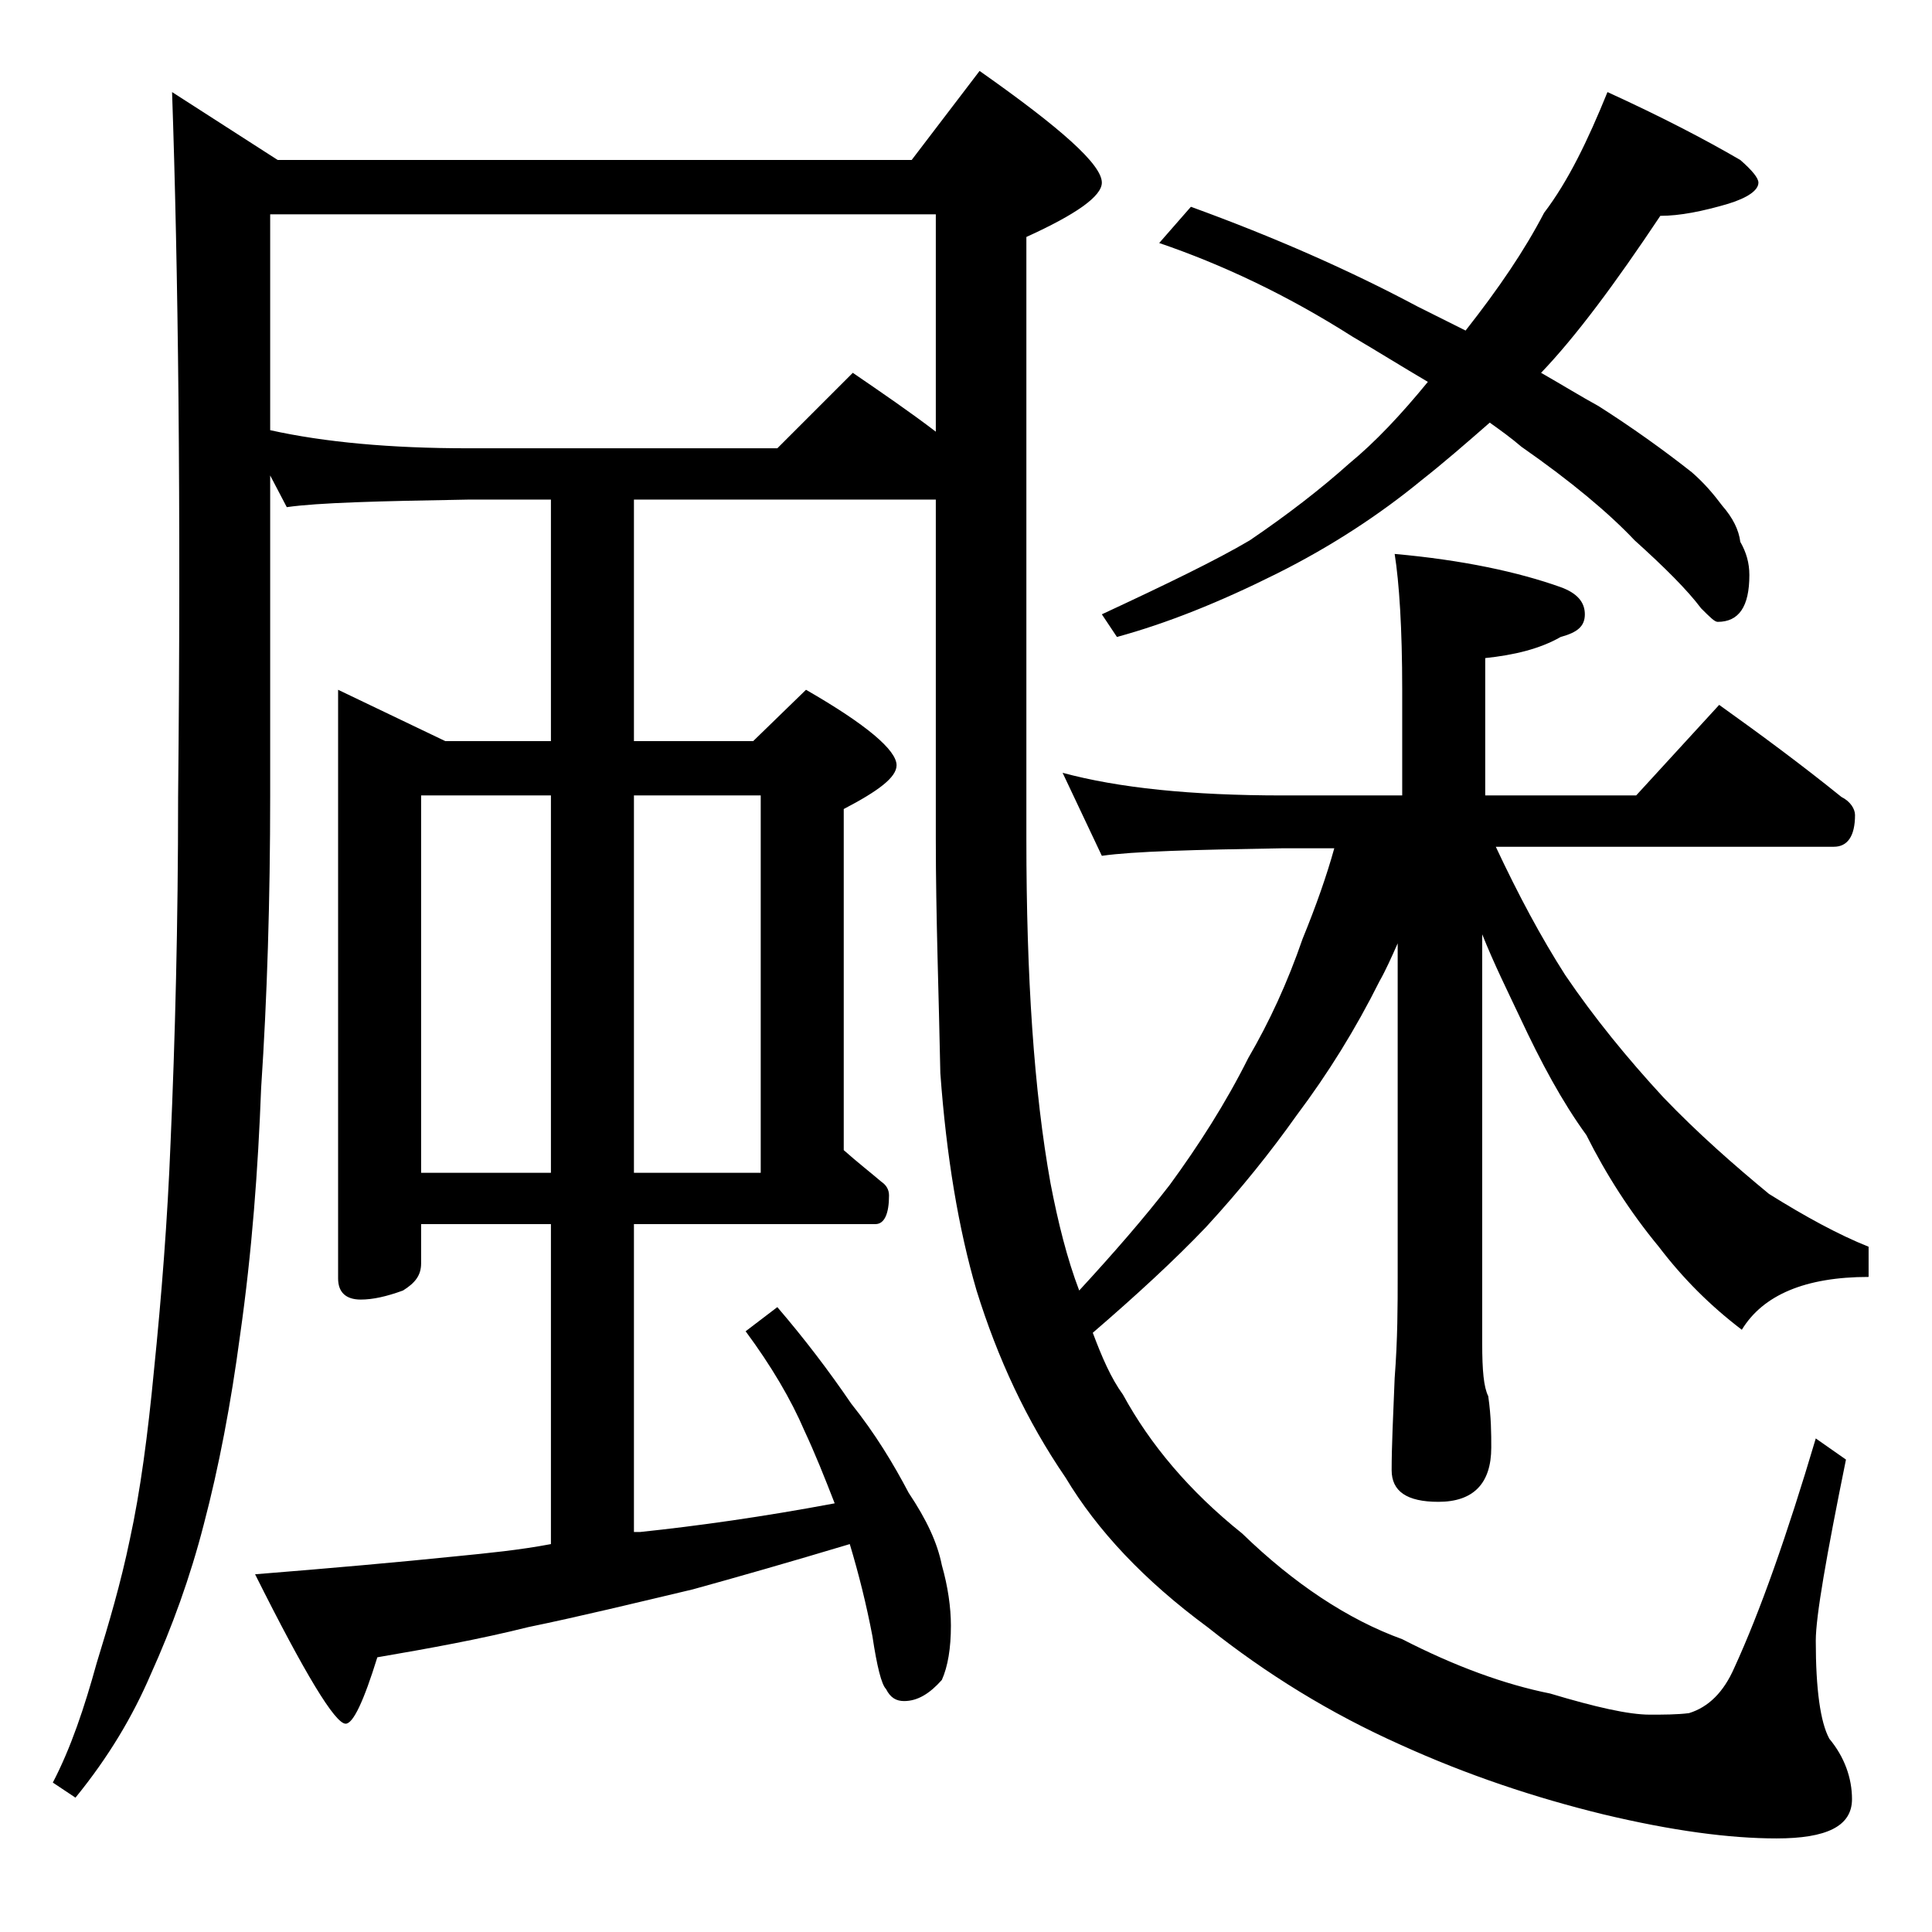 <?xml version="1.0" encoding="utf-8"?>
<!-- Generator: Adobe Illustrator 18.0.0, SVG Export Plug-In . SVG Version: 6.00 Build 0)  -->
<!DOCTYPE svg PUBLIC "-//W3C//DTD SVG 1.1//EN" "http://www.w3.org/Graphics/SVG/1.1/DTD/svg11.dtd">
<svg version="1.1" id="Layer_1" xmlns="http://www.w3.org/2000/svg" xmlns:xlink="http://www.w3.org/1999/xlink" x="0px" y="0px"
	 viewBox="0 0 128 128" enable-background="new 0 0 128 128" xml:space="preserve">
<path d="M11.4,6.1l7,4.5h42l4.5-5.9c5.4,3.8,8.1,6.2,8.1,7.4c0,0.9-1.7,2.1-5,3.6v39.9c0,9.1,0.5,16.7,1.6,22.8
	c0.5,2.6,1.1,5,1.9,7.1c2.3-2.5,4.3-4.8,6-7c1.9-2.6,3.7-5.4,5.2-8.4c1.4-2.4,2.6-5,3.6-7.9c0.9-2.2,1.6-4.2,2.1-6H85
	c-5.9,0.1-9.9,0.2-12,0.5l-2.6-5.5c3.7,1,8.5,1.5,14.6,1.5h7.9v-7c0-4.1-0.2-7.1-0.5-9c4.5,0.4,8.2,1.2,11,2.2
	c1.1,0.4,1.6,1,1.6,1.8s-0.5,1.2-1.6,1.5c-1.4,0.8-3.1,1.2-5,1.4v9.1h10l5.5-6c2.8,2,5.5,4,8.1,6.1c0.6,0.3,0.9,0.8,0.9,1.2
	c0,1.4-0.5,2.1-1.4,2.1H99.1c1.5,3.2,3,6,4.6,8.5c1.9,2.8,4.1,5.5,6.5,8.1c2.3,2.4,4.7,4.5,7,6.4c2.4,1.5,4.6,2.7,6.6,3.5v2
	c-4.2,0-7,1.2-8.4,3.5c-2.1-1.6-3.9-3.4-5.5-5.5c-1.9-2.3-3.5-4.8-4.8-7.4c-1.6-2.2-3-4.8-4.4-7.8c-0.8-1.7-1.7-3.5-2.5-5.5v27.1
	c0,1.8,0.1,2.9,0.4,3.5c0.2,1.4,0.2,2.5,0.2,3.4c0,2.4-1.2,3.6-3.5,3.6c-2.1,0-3.1-0.7-3.1-2.1c0-1.6,0.1-3.6,0.2-6.1
	c0.2-2.6,0.2-4.8,0.2-6.8V62.5c-0.4,0.9-0.8,1.8-1.2,2.5c-1.6,3.2-3.4,6.1-5.5,8.9c-1.7,2.4-3.7,4.9-6,7.4c-2.1,2.2-4.6,4.5-7.5,7
	c0.6,1.6,1.2,3,2,4.1c1.8,3.3,4.4,6.4,7.9,9.2c3.4,3.3,7,5.7,10.6,7c3.5,1.8,6.8,3,9.8,3.6c3,0.9,5.2,1.4,6.6,1.4
	c0.9,0,1.8,0,2.6-0.1c1.3-0.4,2.3-1.4,3-3c1.7-3.7,3.5-8.8,5.4-15.2l2,1.4c-1.3,6.4-2,10.4-2,12c0,3.2,0.3,5.4,0.9,6.5
	c1,1.2,1.5,2.6,1.5,4c0,1.8-1.7,2.6-5,2.6c-3.1,0-6.9-0.5-11.5-1.6c-4.5-1.1-9-2.6-13.4-4.6c-4.7-2.1-8.9-4.7-12.8-7.8
	c-4.2-3.1-7.3-6.4-9.4-9.9c-2.6-3.8-4.5-7.9-5.9-12.4c-1.2-4.1-2-8.9-2.4-14.4C62.2,65.9,62,60.7,62,55.6V33.1H42v16h7.9l3.5-3.4
	c4,2.3,6,4,6,5c0,0.8-1.2,1.7-3.5,2.9v22.6c0.9,0.8,1.8,1.5,2.5,2.1c0.3,0.2,0.5,0.5,0.5,0.9c0,1.2-0.3,1.9-0.9,1.9H42v20.4h0.4
	c3.8-0.4,8.1-1,12.9-1.9c-0.7-1.8-1.3-3.3-2-4.8c-0.9-2.1-2.2-4.3-3.9-6.6l2.1-1.6c1.8,2.1,3.4,4.2,4.9,6.4c1.6,2,2.8,4,3.8,5.9
	c1.2,1.8,1.9,3.3,2.2,4.8c0.4,1.4,0.6,2.8,0.6,4c0,1.5-0.2,2.7-0.6,3.6c-0.8,0.9-1.6,1.4-2.5,1.4c-0.5,0-0.9-0.2-1.2-0.8
	c-0.3-0.3-0.6-1.5-0.9-3.5c-0.4-2.1-0.9-4.1-1.5-6.1c-4,1.2-7.5,2.2-10.4,3c-3.8,0.9-7.5,1.8-10.9,2.5c-3.2,0.8-6.5,1.4-10,2
	c-0.9,2.9-1.6,4.4-2.1,4.4c-0.7,0-2.7-3.3-6-9.9c5-0.4,9.5-0.8,13.4-1.2c2-0.2,4.1-0.4,6.2-0.8V81.1h-8.6v2.6c0,0.8-0.4,1.3-1.2,1.8
	c-1.1,0.4-2,0.6-2.8,0.6c-1,0-1.5-0.5-1.5-1.4v-39l7.1,3.4h7v-16H31c-5.9,0.1-9.9,0.2-12,0.5l-1.1-2.1v21.2c0,6.9-0.2,13.4-0.6,19.4
	c-0.2,5.3-0.6,10.8-1.4,16.4c-0.6,4.5-1.4,8.7-2.4,12.5c-0.9,3.5-2.1,6.8-3.5,9.9c-1.2,2.8-2.8,5.5-5,8.2l-1.5-1
	c1.2-2.3,2.1-5,2.9-7.9c0.8-2.6,1.6-5.3,2.2-8.2c0.7-3.2,1.2-7,1.6-11.2c0.5-4.9,0.9-10,1.1-15.1c0.3-6.8,0.5-14.5,0.5-22.9
	C12,33.3,11.8,17.7,11.4,6.1z M17.9,28.5c3.6,0.8,8,1.2,13.1,1.2h20.5l5-5c1.9,1.3,3.8,2.6,5.5,3.9V14.2H17.9V28.5z M27.9,77.7h8.6
	v-25h-8.6V77.7z M42,52.7v25h8.4v-25H42z M106.5,6.1c3.5,1.6,6.4,3.1,8.8,4.5c0.8,0.7,1.2,1.2,1.2,1.5c0,0.5-0.7,1-2,1.4
	c-1.7,0.5-3.2,0.8-4.5,0.8c-3,4.5-5.6,8-7.9,10.4c1.4,0.8,2.7,1.6,3.8,2.2c2.2,1.4,4.3,2.9,6.2,4.4c0.8,0.7,1.4,1.4,2,2.2
	c0.7,0.8,1.1,1.6,1.2,2.4c0.4,0.7,0.6,1.4,0.6,2.2c0,2.1-0.7,3.1-2.1,3.1c-0.2,0-0.5-0.3-1.1-0.9c-0.9-1.2-2.4-2.7-4.4-4.5
	c-1.7-1.8-4.2-3.9-7.5-6.2c-0.7-0.6-1.4-1.1-2.1-1.6c-1.6,1.4-3.1,2.7-4.5,3.8c-2.8,2.3-6,4.4-9.6,6.2c-3.8,1.9-7.3,3.3-10.6,4.2
	l-1-1.5c4.3-2,7.6-3.6,9.8-4.9c2.5-1.7,4.7-3.4,6.6-5.1c1.7-1.4,3.4-3.2,5.2-5.4c-1.7-1-3.3-2-5-3c-4.4-2.8-8.7-4.8-12.8-6.2
	l2.1-2.4c5.5,2,10.5,4.2,15,6.6c1.2,0.6,2.2,1.1,3.2,1.6c2.2-2.8,3.9-5.3,5.2-7.8C103.9,12,105.2,9.3,106.5,6.1z"/>
</svg>
